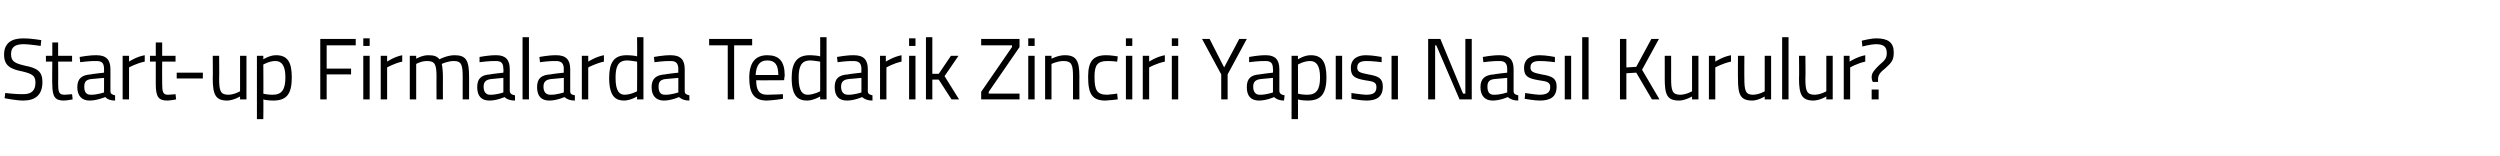 <?xml version="1.0" standalone="no"?><!DOCTYPE svg PUBLIC "-//W3C//DTD SVG 1.1//EN" "http://www.w3.org/Graphics/SVG/1.1/DTD/svg11.dtd"><svg xmlns="http://www.w3.org/2000/svg" version="1.1" width="430.1px" height="26.8px" viewBox="0 -2 430.1 26.8" style="top:-2px">  <desc>Start-up Firmalarda Tedarik Zinciri Yap s Nas l Kurulur?</desc>  <defs/>  <g id="Polygon341336">    <path d="M 7 5.9 C 7 5.9 4.91 5.6 4.1 5.6 C 2.6 5.6 1.9 6.1 1.9 7.3 C 1.9 8.6 2.6 8.9 4.3 9.3 C 6.4 9.7 7.3 10.3 7.3 12.1 C 7.3 14.4 6 15.3 4 15.3 C 2.8 15.3 0.8 14.9 0.8 14.9 C 0.79 14.93 0.9 14 0.9 14 C 0.9 14 2.91 14.24 4 14.2 C 5.4 14.2 6.1 13.6 6.1 12.2 C 6.1 11 5.5 10.7 3.9 10.3 C 1.8 9.9 0.7 9.3 0.7 7.4 C 0.7 5.4 2 4.6 4 4.6 C 5.19 4.58 7.1 4.9 7.1 4.9 L 7 5.9 Z M 10 8.6 C 10 8.6 10.04 12.19 10 12.2 C 10 13.8 10.1 14.3 11.1 14.3 C 11.51 14.29 12.4 14.2 12.4 14.2 L 12.5 15.1 C 12.5 15.1 11.49 15.29 11 15.3 C 9.5 15.3 9 14.7 9 12.5 C 8.95 12.55 9 8.6 9 8.6 L 7.9 8.6 L 7.9 7.6 L 9 7.6 L 9 5.3 L 10 5.3 L 10 7.6 L 12.4 7.6 L 12.4 8.6 L 10 8.6 Z M 19 13.7 C 19 14.2 19.4 14.3 19.8 14.4 C 19.8 14.4 19.8 15.3 19.8 15.3 C 19 15.3 18.5 15.1 18.1 14.7 C 18.1 14.7 16.7 15.3 15.4 15.3 C 14.1 15.3 13.3 14.5 13.3 13 C 13.3 11.5 14.1 10.9 15.6 10.8 C 15.59 10.76 17.9 10.5 17.9 10.5 C 17.9 10.5 17.9 9.89 17.9 9.9 C 17.9 8.8 17.5 8.5 16.6 8.5 C 15.54 8.46 13.8 8.7 13.8 8.7 L 13.7 7.8 C 13.7 7.8 15.37 7.48 16.6 7.5 C 18.3 7.5 19 8.3 19 9.9 C 19 9.9 19 13.7 19 13.7 Z M 15.7 11.6 C 14.8 11.7 14.5 12.1 14.5 12.9 C 14.5 13.8 14.8 14.3 15.6 14.3 C 16.67 14.33 17.9 13.9 17.9 13.9 L 17.9 11.4 C 17.9 11.4 15.72 11.6 15.7 11.6 Z M 21.1 7.6 L 22.2 7.6 L 22.2 8.6 C 22.2 8.6 23.45 7.75 24.9 7.5 C 24.9 7.5 24.9 8.6 24.9 8.6 C 23.48 8.88 22.2 9.6 22.2 9.6 L 22.2 15.1 L 21.1 15.1 L 21.1 7.6 Z M 27.9 8.6 C 27.9 8.6 27.88 12.19 27.9 12.2 C 27.9 13.8 28 14.3 28.9 14.3 C 29.35 14.29 30.2 14.2 30.2 14.2 L 30.3 15.1 C 30.3 15.1 29.34 15.29 28.8 15.3 C 27.3 15.3 26.8 14.7 26.8 12.5 C 26.8 12.55 26.8 8.6 26.8 8.6 L 25.8 8.6 L 25.8 7.6 L 26.8 7.6 L 26.8 5.3 L 27.9 5.3 L 27.9 7.6 L 30.2 7.6 L 30.2 8.6 L 27.9 8.6 Z M 30.4 10.5 L 34.9 10.5 L 34.9 11.5 L 30.4 11.5 L 30.4 10.5 Z M 42.4 7.6 L 42.4 15.1 L 41.3 15.1 L 41.3 14.6 C 41.3 14.6 40.19 15.27 39.1 15.3 C 37.1 15.3 36.6 14.3 36.6 11.5 C 36.64 11.54 36.6 7.6 36.6 7.6 L 37.7 7.6 C 37.7 7.6 37.74 11.53 37.7 11.5 C 37.7 13.6 37.9 14.3 39.3 14.3 C 40.37 14.27 41.3 13.7 41.3 13.7 L 41.3 7.6 L 42.4 7.6 Z M 44.2 7.6 L 45.3 7.6 L 45.3 8.2 C 45.3 8.2 46.44 7.48 47.5 7.5 C 49.4 7.5 50.2 8.6 50.2 11.3 C 50.2 14.2 49.3 15.3 47 15.3 C 46.3 15.3 45.5 15.2 45.3 15.1 C 45.34 15.11 45.3 18.5 45.3 18.5 L 44.2 18.5 L 44.2 7.6 Z M 45.3 9.1 C 45.3 9.1 45.34 14.14 45.3 14.1 C 45.5 14.2 46.3 14.3 46.9 14.3 C 48.5 14.3 49.1 13.4 49.1 11.3 C 49.1 9.2 48.4 8.5 47.4 8.5 C 46.37 8.48 45.3 9.1 45.3 9.1 Z M 55.1 4.7 L 61.2 4.7 L 61.2 5.8 L 56.2 5.8 L 56.2 9.8 L 60.4 9.8 L 60.4 10.8 L 56.2 10.8 L 56.2 15.1 L 55.1 15.1 L 55.1 4.7 Z M 62.5 7.6 L 63.6 7.6 L 63.6 15.1 L 62.5 15.1 L 62.5 7.6 Z M 62.5 4.6 L 63.6 4.6 L 63.6 5.9 L 62.5 5.9 L 62.5 4.6 Z M 65.5 7.6 L 66.6 7.6 L 66.6 8.6 C 66.6 8.6 67.84 7.75 69.2 7.5 C 69.2 7.5 69.2 8.6 69.2 8.6 C 67.87 8.88 66.6 9.6 66.6 9.6 L 66.6 15.1 L 65.5 15.1 L 65.5 7.6 Z M 70.5 15.1 L 70.5 7.6 L 71.6 7.6 L 71.6 8.1 C 71.6 8.1 72.66 7.48 73.7 7.5 C 74.7 7.5 75.2 7.7 75.6 8.2 C 75.6 8.2 76.9 7.5 78.2 7.5 C 80.2 7.5 80.7 8.4 80.7 11.2 C 80.71 11.16 80.7 15.1 80.7 15.1 L 79.6 15.1 C 79.6 15.1 79.61 11.19 79.6 11.2 C 79.6 9.2 79.4 8.5 78.1 8.5 C 77 8.5 76 9 76 9 C 76.1 9.4 76.2 10.3 76.2 11.2 C 76.18 11.22 76.2 15.1 76.2 15.1 L 75.1 15.1 C 75.1 15.1 75.08 11.25 75.1 11.3 C 75.1 9.2 74.9 8.5 73.5 8.5 C 72.5 8.48 71.6 9 71.6 9 L 71.6 15.1 L 70.5 15.1 Z M 87.7 13.7 C 87.8 14.2 88.1 14.3 88.6 14.4 C 88.6 14.4 88.6 15.3 88.6 15.3 C 87.8 15.3 87.2 15.1 86.8 14.7 C 86.8 14.7 85.5 15.3 84.2 15.3 C 82.8 15.3 82.1 14.5 82.1 13 C 82.1 11.5 82.8 10.9 84.3 10.8 C 84.34 10.76 86.6 10.5 86.6 10.5 C 86.6 10.5 86.64 9.89 86.6 9.9 C 86.6 8.8 86.2 8.5 85.3 8.5 C 84.29 8.46 82.5 8.7 82.5 8.7 L 82.5 7.8 C 82.5 7.8 84.11 7.48 85.4 7.5 C 87 7.5 87.7 8.3 87.7 9.9 C 87.7 9.9 87.7 13.7 87.7 13.7 Z M 84.5 11.6 C 83.6 11.7 83.2 12.1 83.2 12.9 C 83.2 13.8 83.6 14.3 84.3 14.3 C 85.42 14.33 86.6 13.9 86.6 13.9 L 86.6 11.4 C 86.6 11.4 84.47 11.6 84.5 11.6 Z M 89.9 4.4 L 91 4.4 L 91 15.1 L 89.9 15.1 L 89.9 4.4 Z M 98.1 13.7 C 98.1 14.2 98.4 14.3 98.9 14.4 C 98.9 14.4 98.9 15.3 98.9 15.3 C 98.1 15.3 97.6 15.1 97.1 14.7 C 97.1 14.7 95.8 15.3 94.5 15.3 C 93.1 15.3 92.4 14.5 92.4 13 C 92.4 11.5 93.1 10.9 94.7 10.8 C 94.65 10.76 97 10.5 97 10.5 C 97 10.5 96.96 9.89 97 9.9 C 97 8.8 96.5 8.5 95.6 8.5 C 94.61 8.46 92.9 8.7 92.9 8.7 L 92.8 7.8 C 92.8 7.8 94.43 7.48 95.7 7.5 C 97.4 7.5 98.1 8.3 98.1 9.9 C 98.1 9.9 98.1 13.7 98.1 13.7 Z M 94.8 11.6 C 93.9 11.7 93.5 12.1 93.5 12.9 C 93.5 13.8 93.9 14.3 94.7 14.3 C 95.74 14.33 97 13.9 97 13.9 L 97 11.4 C 97 11.4 94.78 11.6 94.8 11.6 Z M 100.1 7.6 L 101.2 7.6 L 101.2 8.6 C 101.2 8.6 102.51 7.75 103.9 7.5 C 103.9 7.5 103.9 8.6 103.9 8.6 C 102.54 8.88 101.2 9.6 101.2 9.6 L 101.2 15.1 L 100.1 15.1 L 100.1 7.6 Z M 110.7 15.1 L 109.6 15.1 L 109.6 14.6 C 109.6 14.6 108.5 15.27 107.4 15.3 C 106 15.3 104.8 14.7 104.8 11.4 C 104.8 8.8 105.6 7.5 107.8 7.5 C 108.5 7.5 109.4 7.6 109.6 7.7 C 109.64 7.67 109.6 4.4 109.6 4.4 L 110.7 4.4 L 110.7 15.1 Z M 109.6 13.7 C 109.6 13.7 109.64 8.63 109.6 8.6 C 109.4 8.6 108.5 8.4 107.9 8.4 C 106.3 8.4 105.9 9.5 105.9 11.4 C 105.9 13.9 106.7 14.3 107.5 14.3 C 108.58 14.27 109.6 13.7 109.6 13.7 Z M 117.8 13.7 C 117.8 14.2 118.2 14.3 118.6 14.4 C 118.6 14.4 118.6 15.3 118.6 15.3 C 117.8 15.3 117.3 15.1 116.8 14.7 C 116.8 14.7 115.5 15.3 114.2 15.3 C 112.9 15.3 112.1 14.5 112.1 13 C 112.1 11.5 112.9 10.9 114.4 10.8 C 114.37 10.76 116.7 10.5 116.7 10.5 C 116.7 10.5 116.68 9.89 116.7 9.9 C 116.7 8.8 116.2 8.5 115.4 8.5 C 114.33 8.46 112.6 8.7 112.6 8.7 L 112.5 7.8 C 112.5 7.8 114.15 7.48 115.4 7.5 C 117.1 7.5 117.8 8.3 117.8 9.9 C 117.8 9.9 117.8 13.7 117.8 13.7 Z M 114.5 11.6 C 113.6 11.7 113.3 12.1 113.3 12.9 C 113.3 13.8 113.6 14.3 114.4 14.3 C 115.46 14.33 116.7 13.9 116.7 13.9 L 116.7 11.4 C 116.7 11.4 114.51 11.6 114.5 11.6 Z M 122 4.7 L 129.4 4.7 L 129.4 5.8 L 126.3 5.8 L 126.3 15.1 L 125.2 15.1 L 125.2 5.8 L 122 5.8 L 122 4.7 Z M 134.7 14.2 L 134.7 15 C 134.7 15 133.04 15.27 131.9 15.3 C 129.7 15.3 128.9 14 128.9 11.4 C 128.9 8.6 130.1 7.5 132 7.5 C 134 7.5 135 8.5 135 11 C 134.97 10.99 134.9 11.8 134.9 11.8 C 134.9 11.8 130.06 11.84 130.1 11.8 C 130.1 13.4 130.5 14.3 132 14.3 C 133.09 14.29 134.7 14.2 134.7 14.2 Z M 133.9 10.9 C 133.9 9.1 133.3 8.4 132 8.4 C 130.8 8.4 130.1 9.1 130 10.9 C 130 10.9 133.9 10.9 133.9 10.9 Z M 142.2 15.1 L 141.1 15.1 L 141.1 14.6 C 141.1 14.6 139.99 15.27 138.9 15.3 C 137.4 15.3 136.2 14.7 136.2 11.4 C 136.2 8.8 137.1 7.5 139.3 7.5 C 139.9 7.5 140.9 7.6 141.1 7.7 C 141.12 7.67 141.1 4.4 141.1 4.4 L 142.2 4.4 L 142.2 15.1 Z M 141.1 13.7 C 141.1 13.7 141.12 8.63 141.1 8.6 C 140.9 8.6 140 8.4 139.4 8.4 C 137.8 8.4 137.4 9.5 137.4 11.4 C 137.4 13.9 138.2 14.3 139 14.3 C 140.06 14.27 141.1 13.7 141.1 13.7 Z M 149.3 13.7 C 149.3 14.2 149.7 14.3 150.1 14.4 C 150.1 14.4 150.1 15.3 150.1 15.3 C 149.3 15.3 148.8 15.1 148.3 14.7 C 148.3 14.7 147 15.3 145.7 15.3 C 144.3 15.3 143.6 14.5 143.6 13 C 143.6 11.5 144.3 10.9 145.9 10.8 C 145.86 10.76 148.2 10.5 148.2 10.5 C 148.2 10.5 148.17 9.89 148.2 9.9 C 148.2 8.8 147.7 8.5 146.8 8.5 C 145.81 8.46 144.1 8.7 144.1 8.7 L 144 7.8 C 144 7.8 145.64 7.48 146.9 7.5 C 148.6 7.5 149.3 8.3 149.3 9.9 C 149.3 9.9 149.3 13.7 149.3 13.7 Z M 146 11.6 C 145.1 11.7 144.7 12.1 144.7 12.9 C 144.7 13.8 145.1 14.3 145.9 14.3 C 146.95 14.33 148.2 13.9 148.2 13.9 L 148.2 11.4 C 148.2 11.4 145.99 11.6 146 11.6 Z M 151.4 7.6 L 152.4 7.6 L 152.4 8.6 C 152.4 8.6 153.72 7.75 155.1 7.5 C 155.1 7.5 155.1 8.6 155.1 8.6 C 153.75 8.88 152.5 9.6 152.5 9.6 L 152.5 15.1 L 151.4 15.1 L 151.4 7.6 Z M 156.4 7.6 L 157.5 7.6 L 157.5 15.1 L 156.4 15.1 L 156.4 7.6 Z M 156.4 4.6 L 157.5 4.6 L 157.5 5.9 L 156.4 5.9 L 156.4 4.6 Z M 159.3 15.1 L 159.3 4.4 L 160.4 4.4 L 160.4 10.7 L 161.5 10.7 L 163.6 7.6 L 164.9 7.6 L 162.5 11.1 L 165 15.1 L 163.7 15.1 L 161.5 11.7 L 160.4 11.7 L 160.4 15.1 L 159.3 15.1 Z M 168.8 4.7 L 175.4 4.7 L 175.4 6.1 L 170.1 13.8 L 170.1 14.1 L 175.4 14.1 L 175.4 15.1 L 168.8 15.1 L 168.8 13.8 L 174.1 6.1 L 174.1 5.8 L 168.8 5.8 L 168.8 4.7 Z M 176.9 7.6 L 178 7.6 L 178 15.1 L 176.9 15.1 L 176.9 7.6 Z M 176.9 4.6 L 178 4.6 L 178 5.9 L 176.9 5.9 L 176.9 4.6 Z M 179.8 15.1 L 179.8 7.6 L 180.9 7.6 L 180.9 8.1 C 180.9 8.1 182.11 7.48 183.2 7.5 C 185.2 7.5 185.7 8.5 185.7 11.2 C 185.68 11.16 185.7 15.1 185.7 15.1 L 184.6 15.1 C 184.6 15.1 184.6 11.19 184.6 11.2 C 184.6 9.2 184.4 8.5 183 8.5 C 181.95 8.48 180.9 9 180.9 9 L 180.9 15.1 L 179.8 15.1 Z M 192.3 7.7 L 192.2 8.6 C 192.2 8.6 191.05 8.48 190.5 8.5 C 188.8 8.5 188.3 9.2 188.3 11.2 C 188.3 13.5 188.7 14.3 190.5 14.3 C 191.06 14.27 192.2 14.1 192.2 14.1 L 192.3 15.1 C 192.3 15.1 190.91 15.27 190.2 15.3 C 187.9 15.3 187.2 14.2 187.2 11.2 C 187.2 8.5 188.1 7.5 190.3 7.5 C 190.94 7.48 192.3 7.7 192.3 7.7 Z M 193.7 7.6 L 194.8 7.6 L 194.8 15.1 L 193.7 15.1 L 193.7 7.6 Z M 193.7 4.6 L 194.8 4.6 L 194.8 5.9 L 193.7 5.9 L 193.7 4.6 Z M 196.6 7.6 L 197.7 7.6 L 197.7 8.6 C 197.7 8.6 198.96 7.75 200.4 7.5 C 200.4 7.5 200.4 8.6 200.4 8.6 C 198.99 8.88 197.7 9.6 197.7 9.6 L 197.7 15.1 L 196.6 15.1 L 196.6 7.6 Z M 201.6 7.6 L 202.7 7.6 L 202.7 15.1 L 201.6 15.1 L 201.6 7.6 Z M 201.6 4.6 L 202.7 4.6 L 202.7 5.9 L 201.6 5.9 L 201.6 4.6 Z M 211.2 15.1 L 210.1 15.1 L 210.1 10.8 L 206.8 4.7 L 208.1 4.7 L 210.6 9.6 L 213.2 4.7 L 214.5 4.7 L 211.2 10.8 L 211.2 15.1 Z M 220.1 13.7 C 220.2 14.2 220.5 14.3 221 14.4 C 221 14.4 220.9 15.3 220.9 15.3 C 220.2 15.3 219.6 15.1 219.2 14.7 C 219.2 14.7 217.9 15.3 216.6 15.3 C 215.2 15.3 214.5 14.5 214.5 13 C 214.5 11.5 215.2 10.9 216.7 10.8 C 216.73 10.76 219 10.5 219 10.5 C 219 10.5 219.04 9.89 219 9.9 C 219 8.8 218.6 8.5 217.7 8.5 C 216.68 8.46 214.9 8.7 214.9 8.7 L 214.9 7.8 C 214.9 7.8 216.51 7.48 217.8 7.5 C 219.4 7.5 220.1 8.3 220.1 9.9 C 220.1 9.9 220.1 13.7 220.1 13.7 Z M 216.9 11.6 C 216 11.7 215.6 12.1 215.6 12.9 C 215.6 13.8 216 14.3 216.7 14.3 C 217.82 14.33 219 13.9 219 13.9 L 219 11.4 C 219 11.4 216.86 11.6 216.9 11.6 Z M 222.2 7.6 L 223.3 7.6 L 223.3 8.2 C 223.3 8.2 224.43 7.48 225.5 7.5 C 227.4 7.5 228.2 8.6 228.2 11.3 C 228.2 14.2 227.2 15.3 225 15.3 C 224.3 15.3 223.5 15.2 223.3 15.1 C 223.33 15.11 223.3 18.5 223.3 18.5 L 222.2 18.5 L 222.2 7.6 Z M 223.3 9.1 C 223.3 9.1 223.33 14.14 223.3 14.1 C 223.5 14.2 224.3 14.3 224.9 14.3 C 226.5 14.3 227.1 13.4 227.1 11.3 C 227.1 9.2 226.4 8.5 225.4 8.5 C 224.36 8.48 223.3 9.1 223.3 9.1 Z M 229.8 7.6 L 230.9 7.6 L 230.9 15.1 L 229.8 15.1 L 229.8 7.6 Z M 237.7 8.7 C 237.7 8.7 236.03 8.48 235.1 8.5 C 234.2 8.5 233.5 8.7 233.5 9.6 C 233.5 10.3 233.8 10.5 235.4 10.8 C 237.2 11.1 237.9 11.5 237.9 12.9 C 237.9 14.7 236.8 15.3 235.1 15.3 C 234.1 15.3 232.5 15 232.5 15 C 232.49 14.99 232.5 14 232.5 14 C 232.5 14 234.22 14.27 235 14.3 C 236.2 14.3 236.8 14 236.8 13 C 236.8 12.2 236.4 12 234.8 11.8 C 233.2 11.5 232.4 11.2 232.4 9.7 C 232.4 8 233.7 7.5 235 7.5 C 236.1 7.5 237.7 7.8 237.7 7.8 C 237.69 7.76 237.7 8.7 237.7 8.7 Z M 239.4 7.6 L 240.5 7.6 L 240.5 15.1 L 239.4 15.1 L 239.4 7.6 Z M 245.7 4.7 L 247.8 4.7 L 251.7 14.1 L 252.1 14.1 L 252.1 4.7 L 253.2 4.7 L 253.2 15.1 L 251.1 15.1 L 247.1 5.8 L 246.9 5.8 L 246.9 15.1 L 245.7 15.1 L 245.7 4.7 Z M 260.4 13.7 C 260.4 14.2 260.8 14.3 261.2 14.4 C 261.2 14.4 261.2 15.3 261.2 15.3 C 260.4 15.3 259.9 15.1 259.4 14.7 C 259.4 14.7 258.1 15.3 256.8 15.3 C 255.5 15.3 254.7 14.5 254.7 13 C 254.7 11.5 255.5 10.9 257 10.8 C 256.98 10.76 259.3 10.5 259.3 10.5 C 259.3 10.5 259.29 9.89 259.3 9.9 C 259.3 8.8 258.8 8.5 258 8.5 C 256.93 8.46 255.2 8.7 255.2 8.7 L 255.1 7.8 C 255.1 7.8 256.76 7.48 258 7.5 C 259.7 7.5 260.4 8.3 260.4 9.9 C 260.4 9.9 260.4 13.7 260.4 13.7 Z M 257.1 11.6 C 256.2 11.7 255.9 12.1 255.9 12.9 C 255.9 13.8 256.2 14.3 257 14.3 C 258.07 14.33 259.3 13.9 259.3 13.9 L 259.3 11.4 C 259.3 11.4 257.11 11.6 257.1 11.6 Z M 267.5 8.7 C 267.5 8.7 265.86 8.48 264.9 8.5 C 264 8.5 263.3 8.7 263.3 9.6 C 263.3 10.3 263.7 10.5 265.2 10.8 C 267.1 11.1 267.8 11.5 267.8 12.9 C 267.8 14.7 266.7 15.3 264.9 15.3 C 264 15.3 262.3 15 262.3 15 C 262.32 14.99 262.4 14 262.4 14 C 262.4 14 264.05 14.27 264.8 14.3 C 266 14.3 266.7 14 266.7 13 C 266.7 12.2 266.3 12 264.7 11.8 C 263 11.5 262.2 11.2 262.2 9.7 C 262.2 8 263.5 7.5 264.9 7.5 C 266 7.5 267.5 7.8 267.5 7.8 C 267.52 7.76 267.5 8.7 267.5 8.7 Z M 269.2 7.6 L 270.3 7.6 L 270.3 15.1 L 269.2 15.1 L 269.2 7.6 Z M 272.2 4.4 L 273.3 4.4 L 273.3 15.1 L 272.2 15.1 L 272.2 4.4 Z M 281.5 10.5 L 279.8 10.6 L 279.8 15.1 L 278.7 15.1 L 278.7 4.7 L 279.8 4.7 L 279.8 9.6 L 281.5 9.5 L 284.1 4.7 L 285.4 4.7 L 282.5 10 L 285.5 15.1 L 284.2 15.1 L 281.5 10.5 Z M 292.2 7.6 L 292.2 15.1 L 291.1 15.1 L 291.1 14.6 C 291.1 14.6 289.97 15.27 288.9 15.3 C 286.8 15.3 286.4 14.3 286.4 11.5 C 286.41 11.54 286.4 7.6 286.4 7.6 L 287.5 7.6 C 287.5 7.6 287.51 11.53 287.5 11.5 C 287.5 13.6 287.7 14.3 289.1 14.3 C 290.15 14.27 291.1 13.7 291.1 13.7 L 291.1 7.6 L 292.2 7.6 Z M 294 7.6 L 295.1 7.6 L 295.1 8.6 C 295.1 8.6 296.38 7.75 297.8 7.5 C 297.8 7.5 297.8 8.6 297.8 8.6 C 296.41 8.88 295.1 9.6 295.1 9.6 L 295.1 15.1 L 294 15.1 L 294 7.6 Z M 304.7 7.6 L 304.7 15.1 L 303.6 15.1 L 303.6 14.6 C 303.6 14.6 302.53 15.27 301.5 15.3 C 299.4 15.3 299 14.3 299 11.5 C 298.98 11.54 299 7.6 299 7.6 L 300.1 7.6 C 300.1 7.6 300.08 11.53 300.1 11.5 C 300.1 13.6 300.3 14.3 301.6 14.3 C 302.71 14.27 303.6 13.7 303.6 13.7 L 303.6 7.6 L 304.7 7.6 Z M 306.6 4.4 L 307.7 4.4 L 307.7 15.1 L 306.6 15.1 L 306.6 4.4 Z M 315.3 7.6 L 315.3 15.1 L 314.2 15.1 L 314.2 14.6 C 314.2 14.6 313.11 15.27 312 15.3 C 310 15.3 309.5 14.3 309.5 11.5 C 309.55 11.54 309.5 7.6 309.5 7.6 L 310.6 7.6 C 310.6 7.6 310.65 11.53 310.6 11.5 C 310.6 13.6 310.8 14.3 312.2 14.3 C 313.28 14.27 314.2 13.7 314.2 13.7 L 314.2 7.6 L 315.3 7.6 Z M 317.2 7.6 L 318.2 7.6 L 318.2 8.6 C 318.2 8.6 319.52 7.75 320.9 7.5 C 320.9 7.5 320.9 8.6 320.9 8.6 C 319.55 8.88 318.3 9.6 318.3 9.6 L 318.3 15.1 L 317.2 15.1 L 317.2 7.6 Z M 324.4 9.7 C 323.5 10.4 323.1 10.9 323.1 11.6 C 323.09 11.59 323.1 12.1 323.1 12.1 L 322.2 12.1 C 322.2 12.1 321.97 11.71 322 11.2 C 322 10.5 322.6 9.9 323.3 9.2 C 324.4 8.3 324.6 7.9 324.6 7.1 C 324.6 6 324 5.6 322.7 5.6 C 321.87 5.61 320.4 6 320.4 6 L 320.3 5 C 320.3 5 321.83 4.6 322.8 4.6 C 324.8 4.6 325.8 5.3 325.8 7 C 325.8 8.3 325.5 8.7 324.4 9.7 Z M 322 13.4 L 323.2 13.4 L 323.2 15.1 L 322 15.1 L 322 13.4 Z " stroke="none" fill="#000"/>  </g></svg>